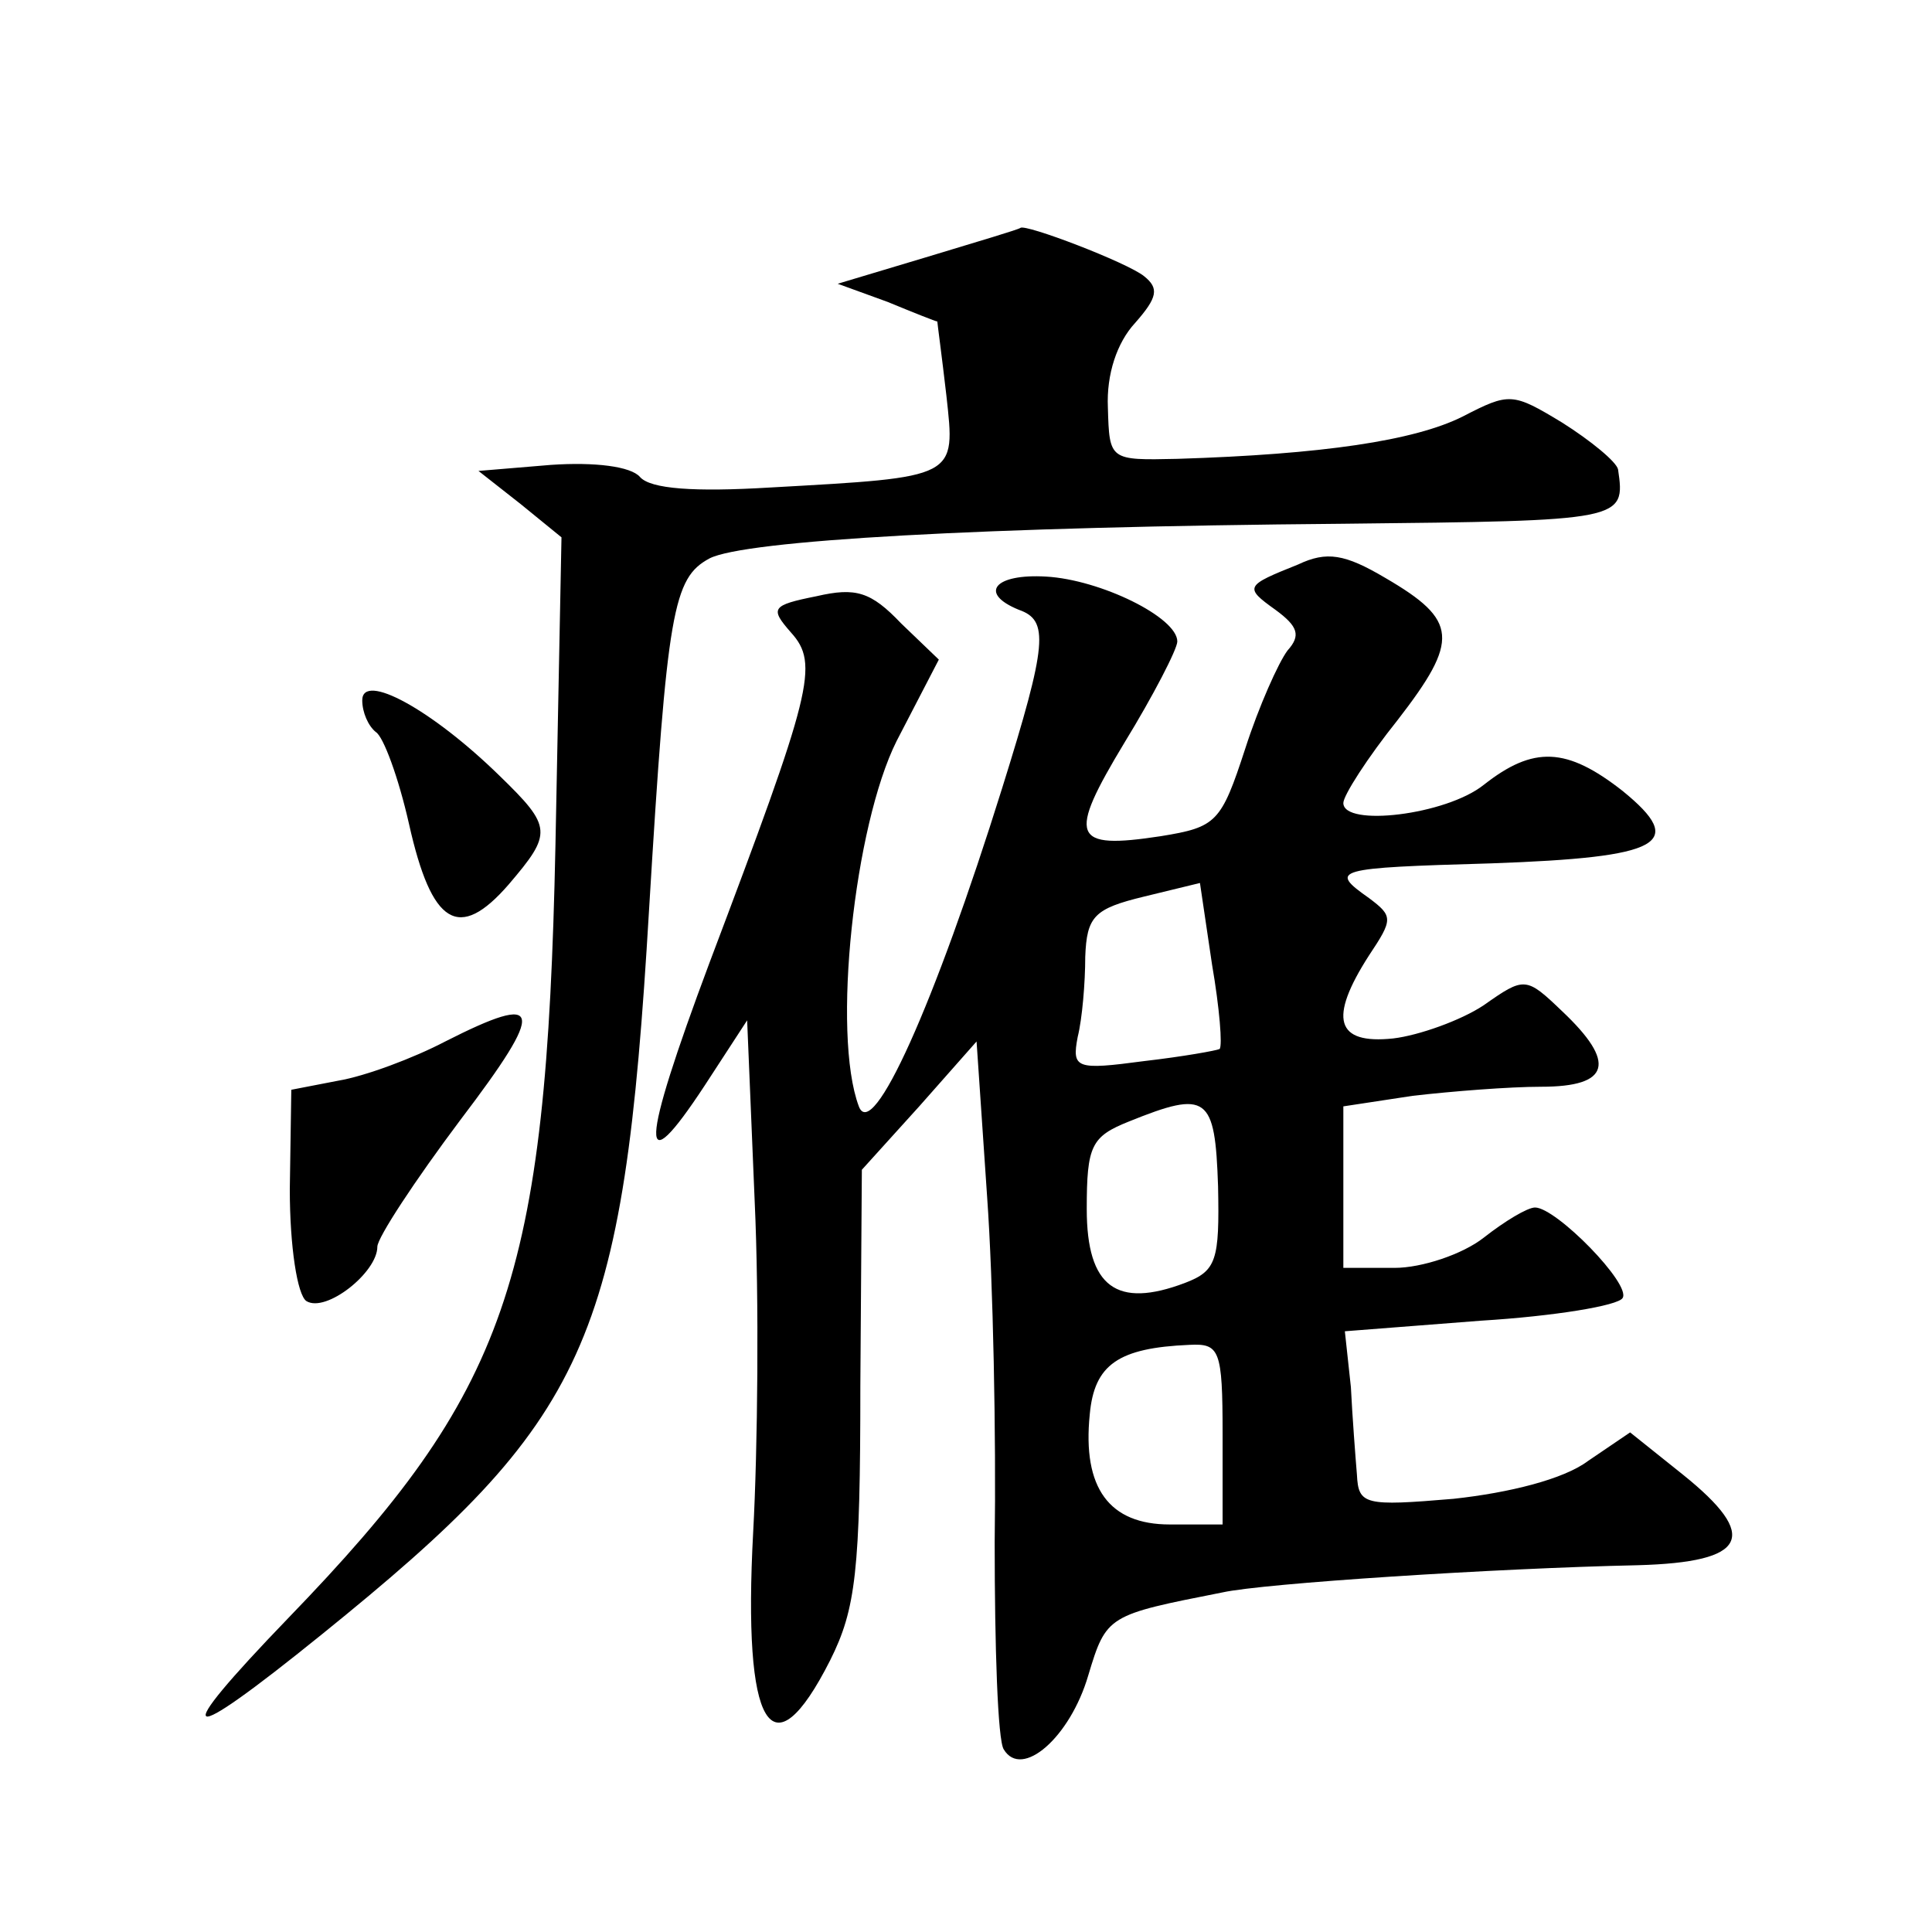 <?xml version="1.0" standalone="no"?>
<!DOCTYPE svg PUBLIC "-//W3C//DTD SVG 20010904//EN"
 "http://www.w3.org/TR/2001/REC-SVG-20010904/DTD/svg10.dtd">
<svg version="1.0" xmlns="http://www.w3.org/2000/svg"
 width="128pt" height="128pt" viewBox="0 0 128 128"
 preserveAspectRatio="xMidYMid meet">
<g transform="translate(0,128) scale(0.1,-0.1)"
fill="#0" stroke="none">
<path d="M615 1110 l-60 -18 33 -12 c17 -7 32 -13 33 -13 0 -1 3 -23 6 -49 6 -55
8 -54 -117 -61 -50 -3 -79 -1 -86 7 -6 7 -30 10 -59 8 l-48 -4 28 -22 27 -22 -4
-204 c-6 -289 -32 -362 -177 -512 -80 -83 -72 -87 22 -11 177 143 200 192 217 480
12 199 16 220 40 233 23 12 180 21 420 23 186 2 187 2 182 36 -1 5 -18 19 -37 31
-33 20 -35 20 -66 4 -32 -16 -93 -25 -189 -28 -45 -1 -45 -1 -46 34 -1 22 6 43
18 56 15 17 16 23 6 31 -11 9 -79 35 -82 32 -1 -1 -28 -9 -61 -19z M860 906 c-35
-14 -36 -15 -15 -30 15 -11 17 -17 8 -27 -6 -8 -19 -37 -28 -65 -16 -49 -19 -52
-56 -58 -59 -9 -62 -1 -24 62 19 31 35 62 35 67 0 16 -51 41 -87 43 -34 2 -45 -11
-18 -22 20 -7 19 -22 -11 -118 -45 -144 -86 -235 -95 -211 -18 48 -3 186 25 242
l28 54 -25 24 c-20 21 -30 24 -56 18 -30 -6 -31 -8 -17 -24 19 -21 14 -39 -54 -219
-46 -123 -47 -148 -3 -81 l28 43 5 -120 c3 -65 2 -164 -1 -219 -7 -130 12 -162
51 -85 17 34 20 59 20 182 l1 143 38 42 38 43 7 -103 c4 -56 6 -159 5 -229 0 -69
2 -131 6 -137 12 -20 44 8 56 49 12 40 13 40 89 55 27 6 181 16 275 18 73 2 81
19 30 60 l-35 28 -28 -19 c-16 -12 -52 -21 -89 -25 -59 -5 -63 -4 -64 16 -1 12
-3 38 -4 58 l-4 37 90 7 c49 3 91 10 94 15 6 9 -44 60 -58 60 -5 0 -20 -9 -34 -20
-14 -11 -41 -20 -59 -20 l-34 0 0 54 0 53 46 7 c26 3 64 6 85 6 46 0 50 16 14 50
-24 23 -25 23 -52 4 -15 -10 -43 -20 -60 -22 -38 -4 -43 13 -16 55 16 24 16 26
0 38 -27 19 -23 20 81 23 113 4 130 13 87 48 -37 29 -59 30 -92 4 -25 -20 -93 -28
-93 -12 0 5 16 30 36 55 41 53 40 66 -8 94 -27 16 -39 18 -58 9z m-52 -321 c-2
-1 -24 -5 -50 -8 -45 -6 -48 -5 -44 16 3 12 5 36 5 53 1 27 6 32 39 40 l37 9 8
-54 c5 -29 7 -54 5 -56z m-1 -91 c1 -49 -1 -56 -22 -64 -45 -17 -65 -3 -65 49 0
42 3 48 28 58 52 21 57 17 59 -43z m3 -164 l0 -60 -35 0 c-40 0 -58 24 -53 73 3
33 19 44 66 46 20 1 22 -3 22 -59z M240 816 c0 -8 4 -17 9 -21 5 -3 15 -30 22 -61
15 -67 33 -78 66 -40 29 34 29 38 -6 72 -45 44 -91 69 -91 50z M295 590 c-21 -11
-53 -23 -71 -26 l-31 -6 -1 -66 c0 -38 5 -70 11 -74 13 -8 47 19 47 36 0 6 25 44
55 84 57 75 55 85 -10 52z"/>
</g>
</svg>
